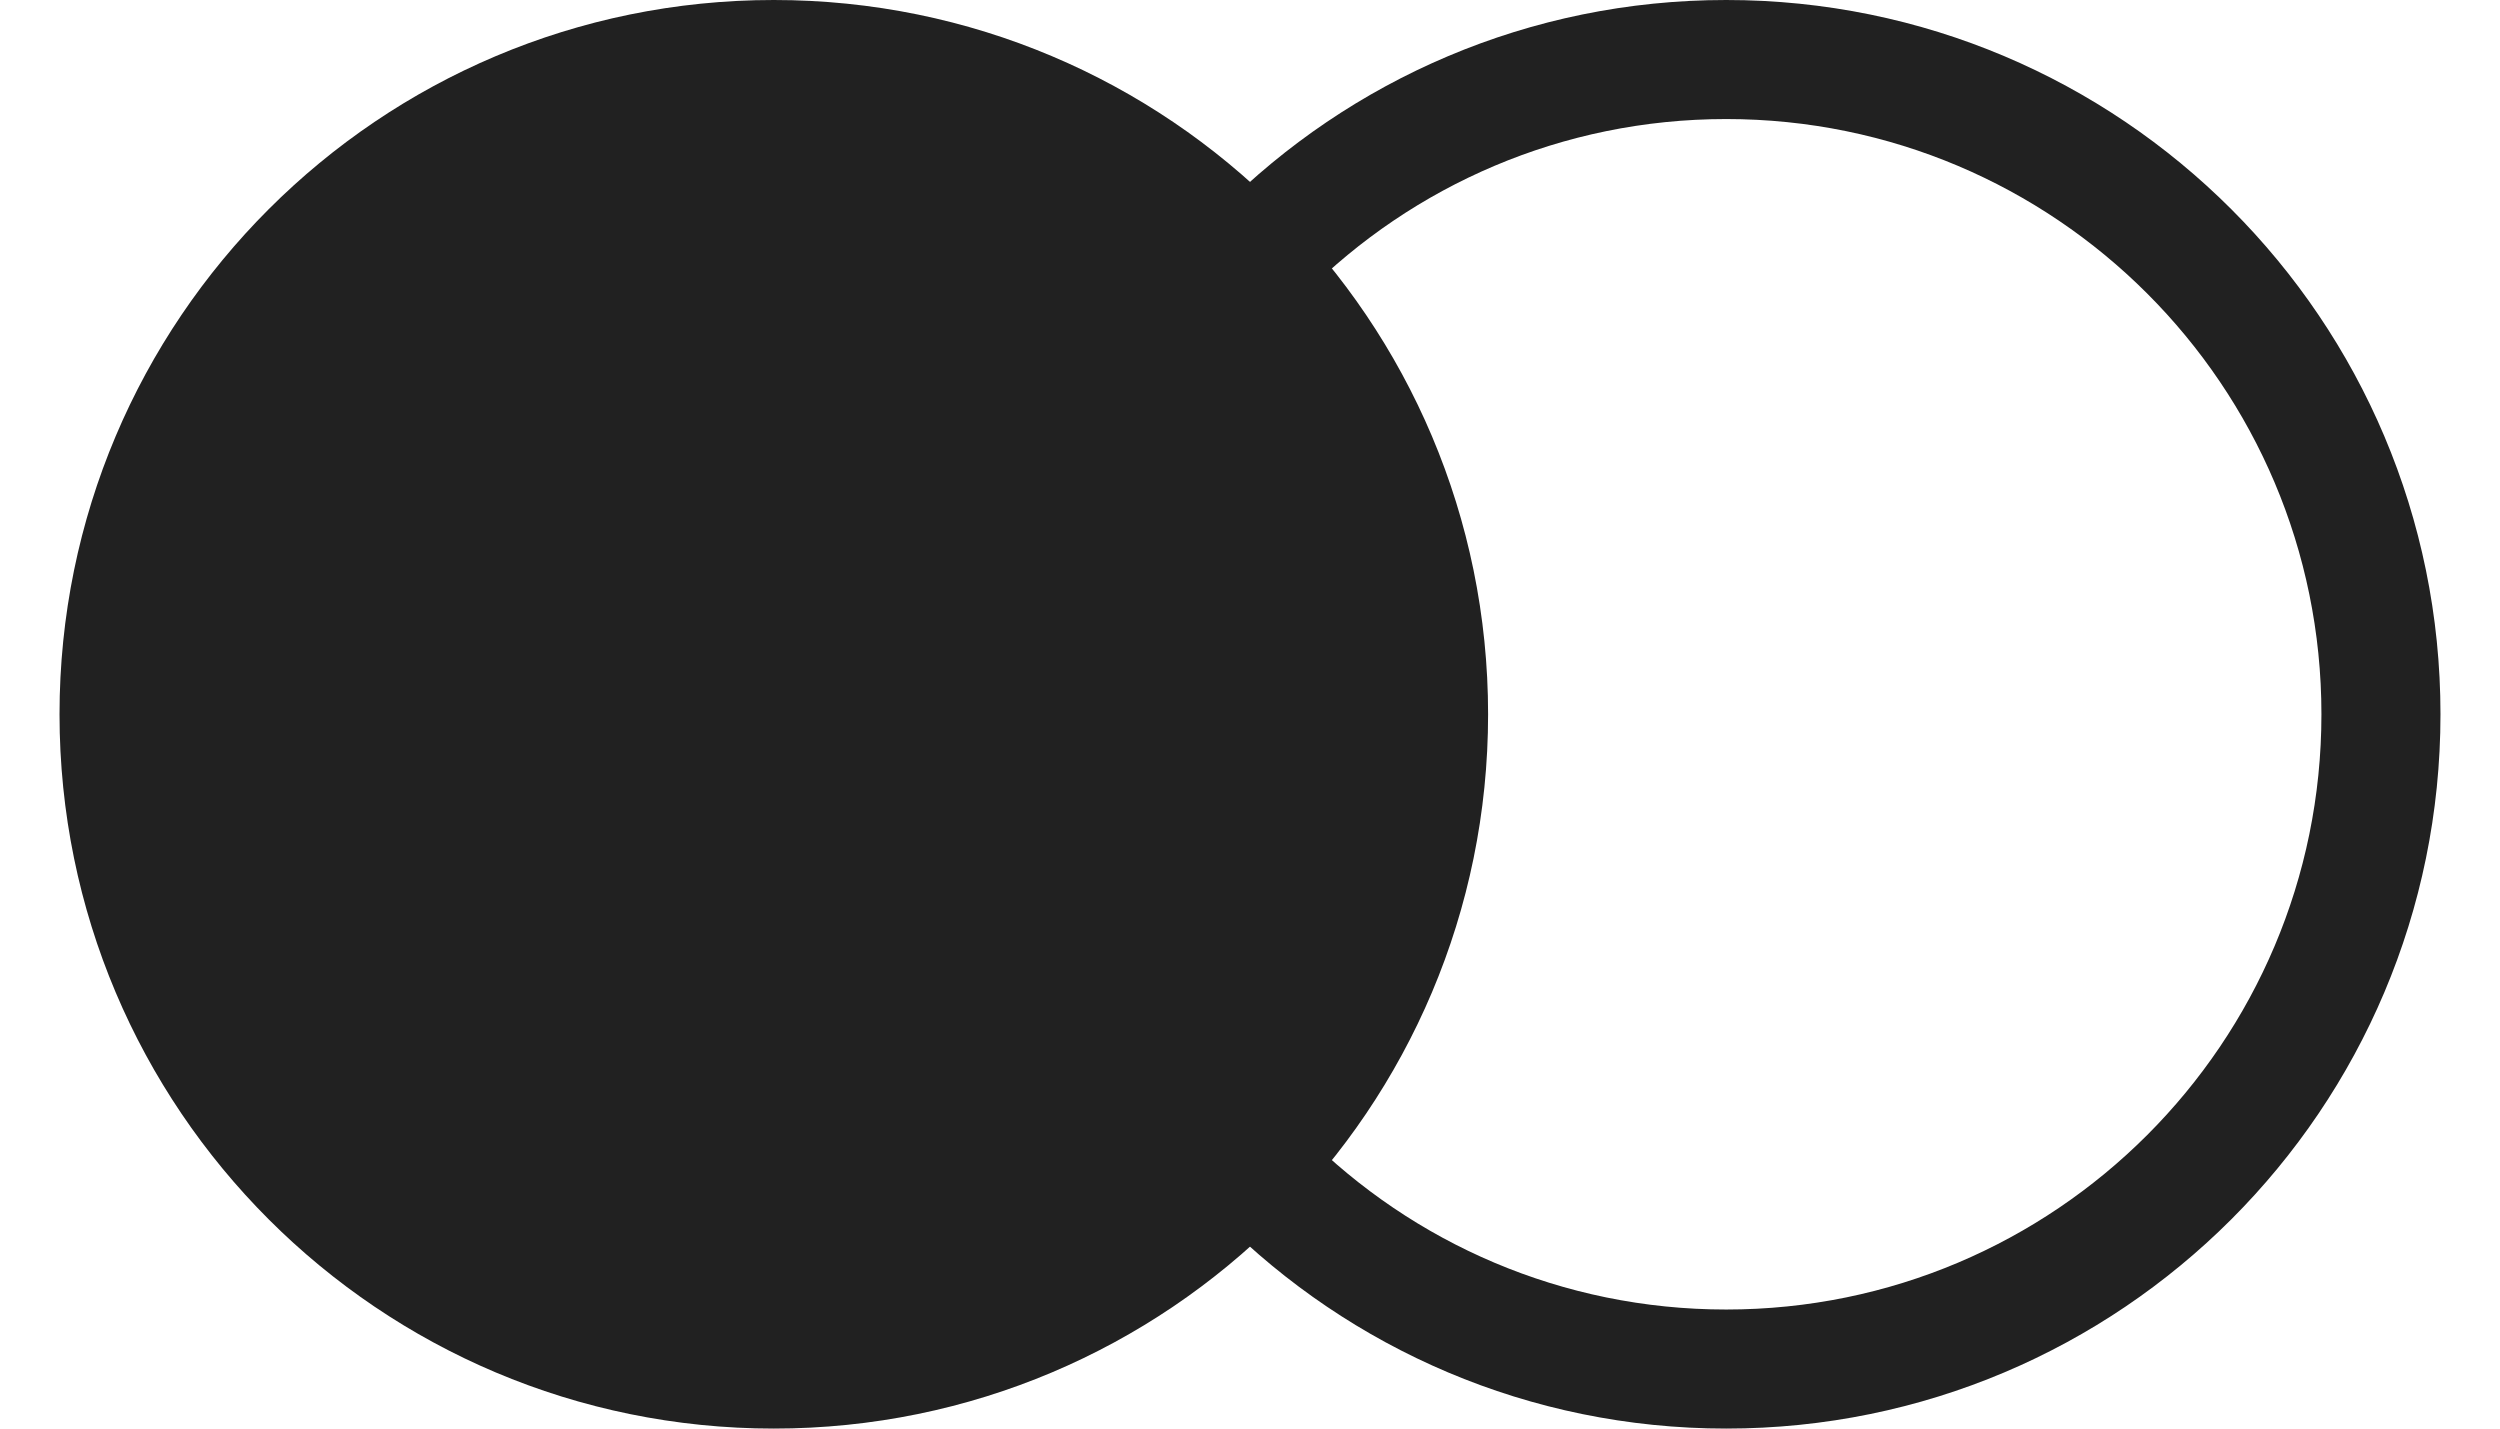 <svg width="21" height="12" viewBox="0 0 21 12" fill="none" xmlns="http://www.w3.org/2000/svg">
<path fill-rule="evenodd" clip-rule="evenodd" d="M14.5 12C17.814 12 20.5 9.314 20.5 6C20.5 2.686 17.814 0 14.5 0C11.186 0 8.5 2.686 8.5 6C8.5 9.314 11.186 12 14.5 12ZM14.5 11C17.261 11 19.5 8.761 19.5 6C19.5 3.239 17.261 1 14.5 1C11.739 1 9.5 3.239 9.5 6C9.5 8.761 11.739 11 14.5 11Z" fill="#212121"/>
<path d="M12.5 6C12.5 9.314 9.814 12 6.5 12C3.186 12 0.5 9.314 0.5 6C0.5 2.686 3.186 0 6.5 0C9.814 0 12.5 2.686 12.5 6Z" fill="#212121"/>
</svg>
